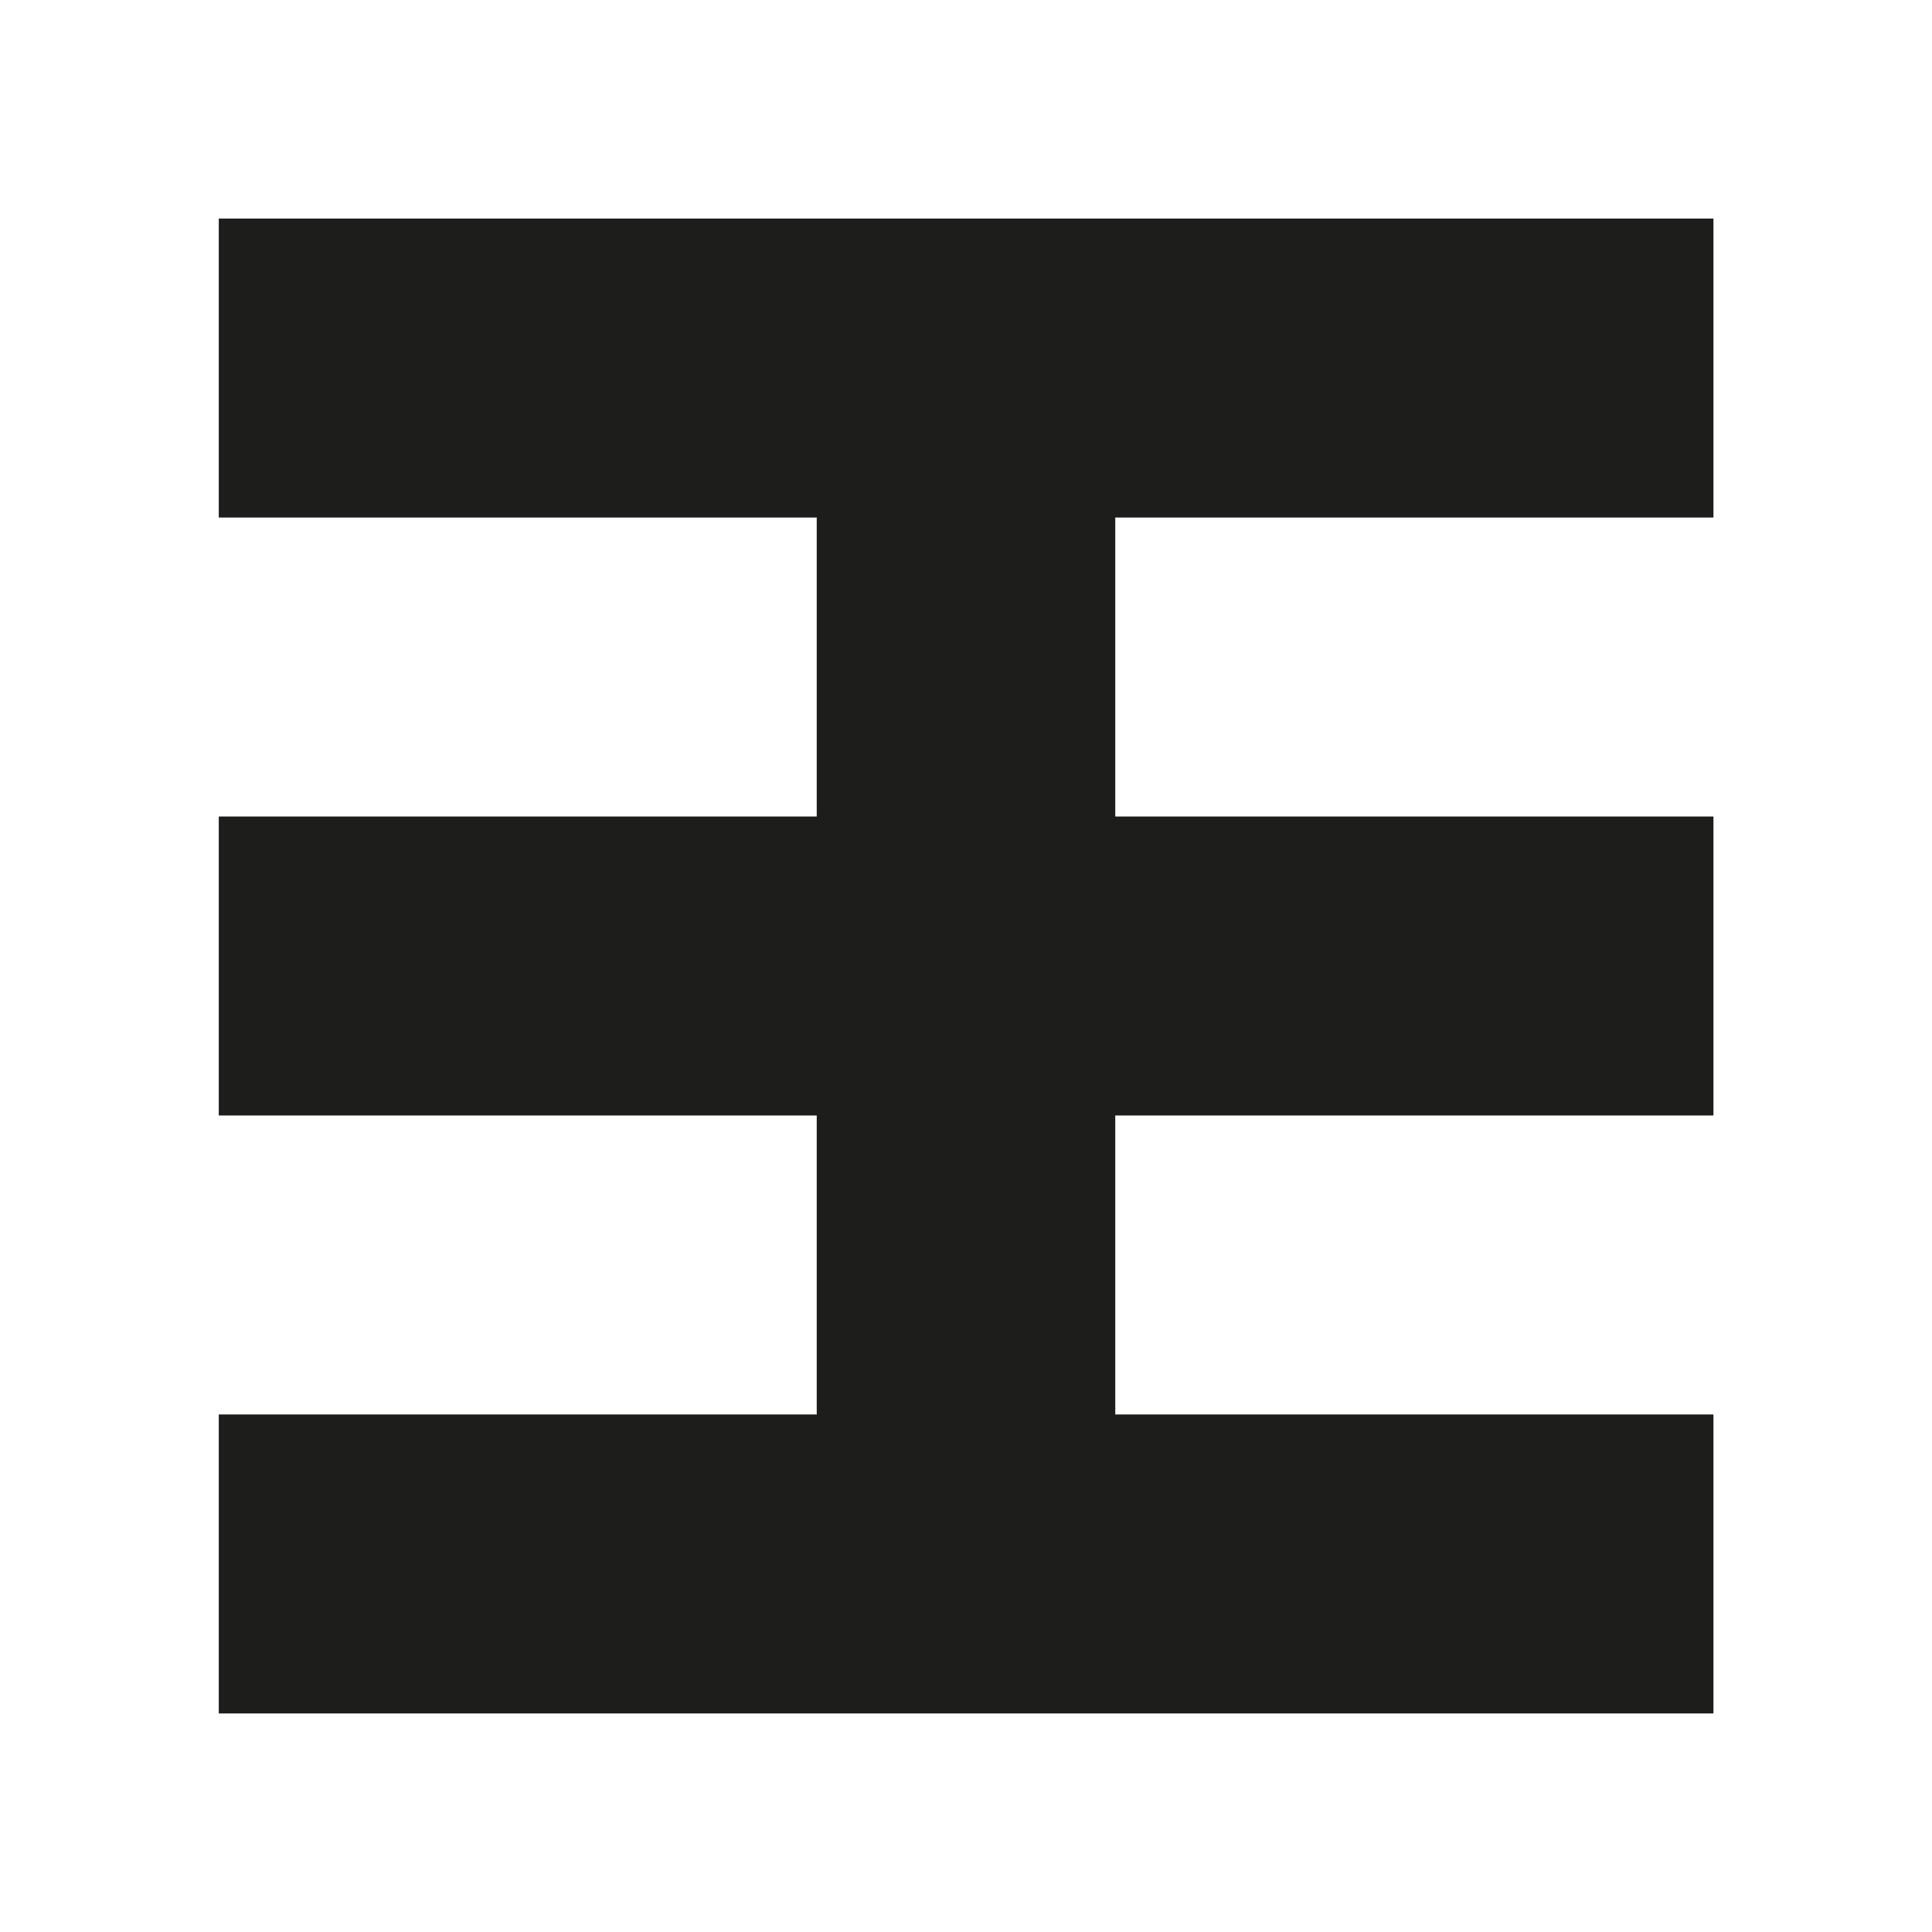 <svg id="Layer_1" data-name="Layer 1" xmlns="http://www.w3.org/2000/svg" viewBox="0 0 85.04 85.04">
  <defs>
    <style>
      .cls-1 {
        fill: #1d1d1b;
      }
    </style>
  </defs>
  <title>magic</title>
  <polygon class="cls-1" points="49.09 22.78 49.09 35.94 75.42 35.94 75.42 49.1 49.09 49.1 49.09 62.26 75.42 62.26 75.42 75.42 9.63 75.42 9.63 62.26 35.95 62.26 35.95 49.1 9.63 49.1 9.63 35.94 35.95 35.94 35.95 22.78 9.63 22.78 9.63 9.62 75.42 9.62 75.42 22.78 49.09 22.78"/>
</svg>
